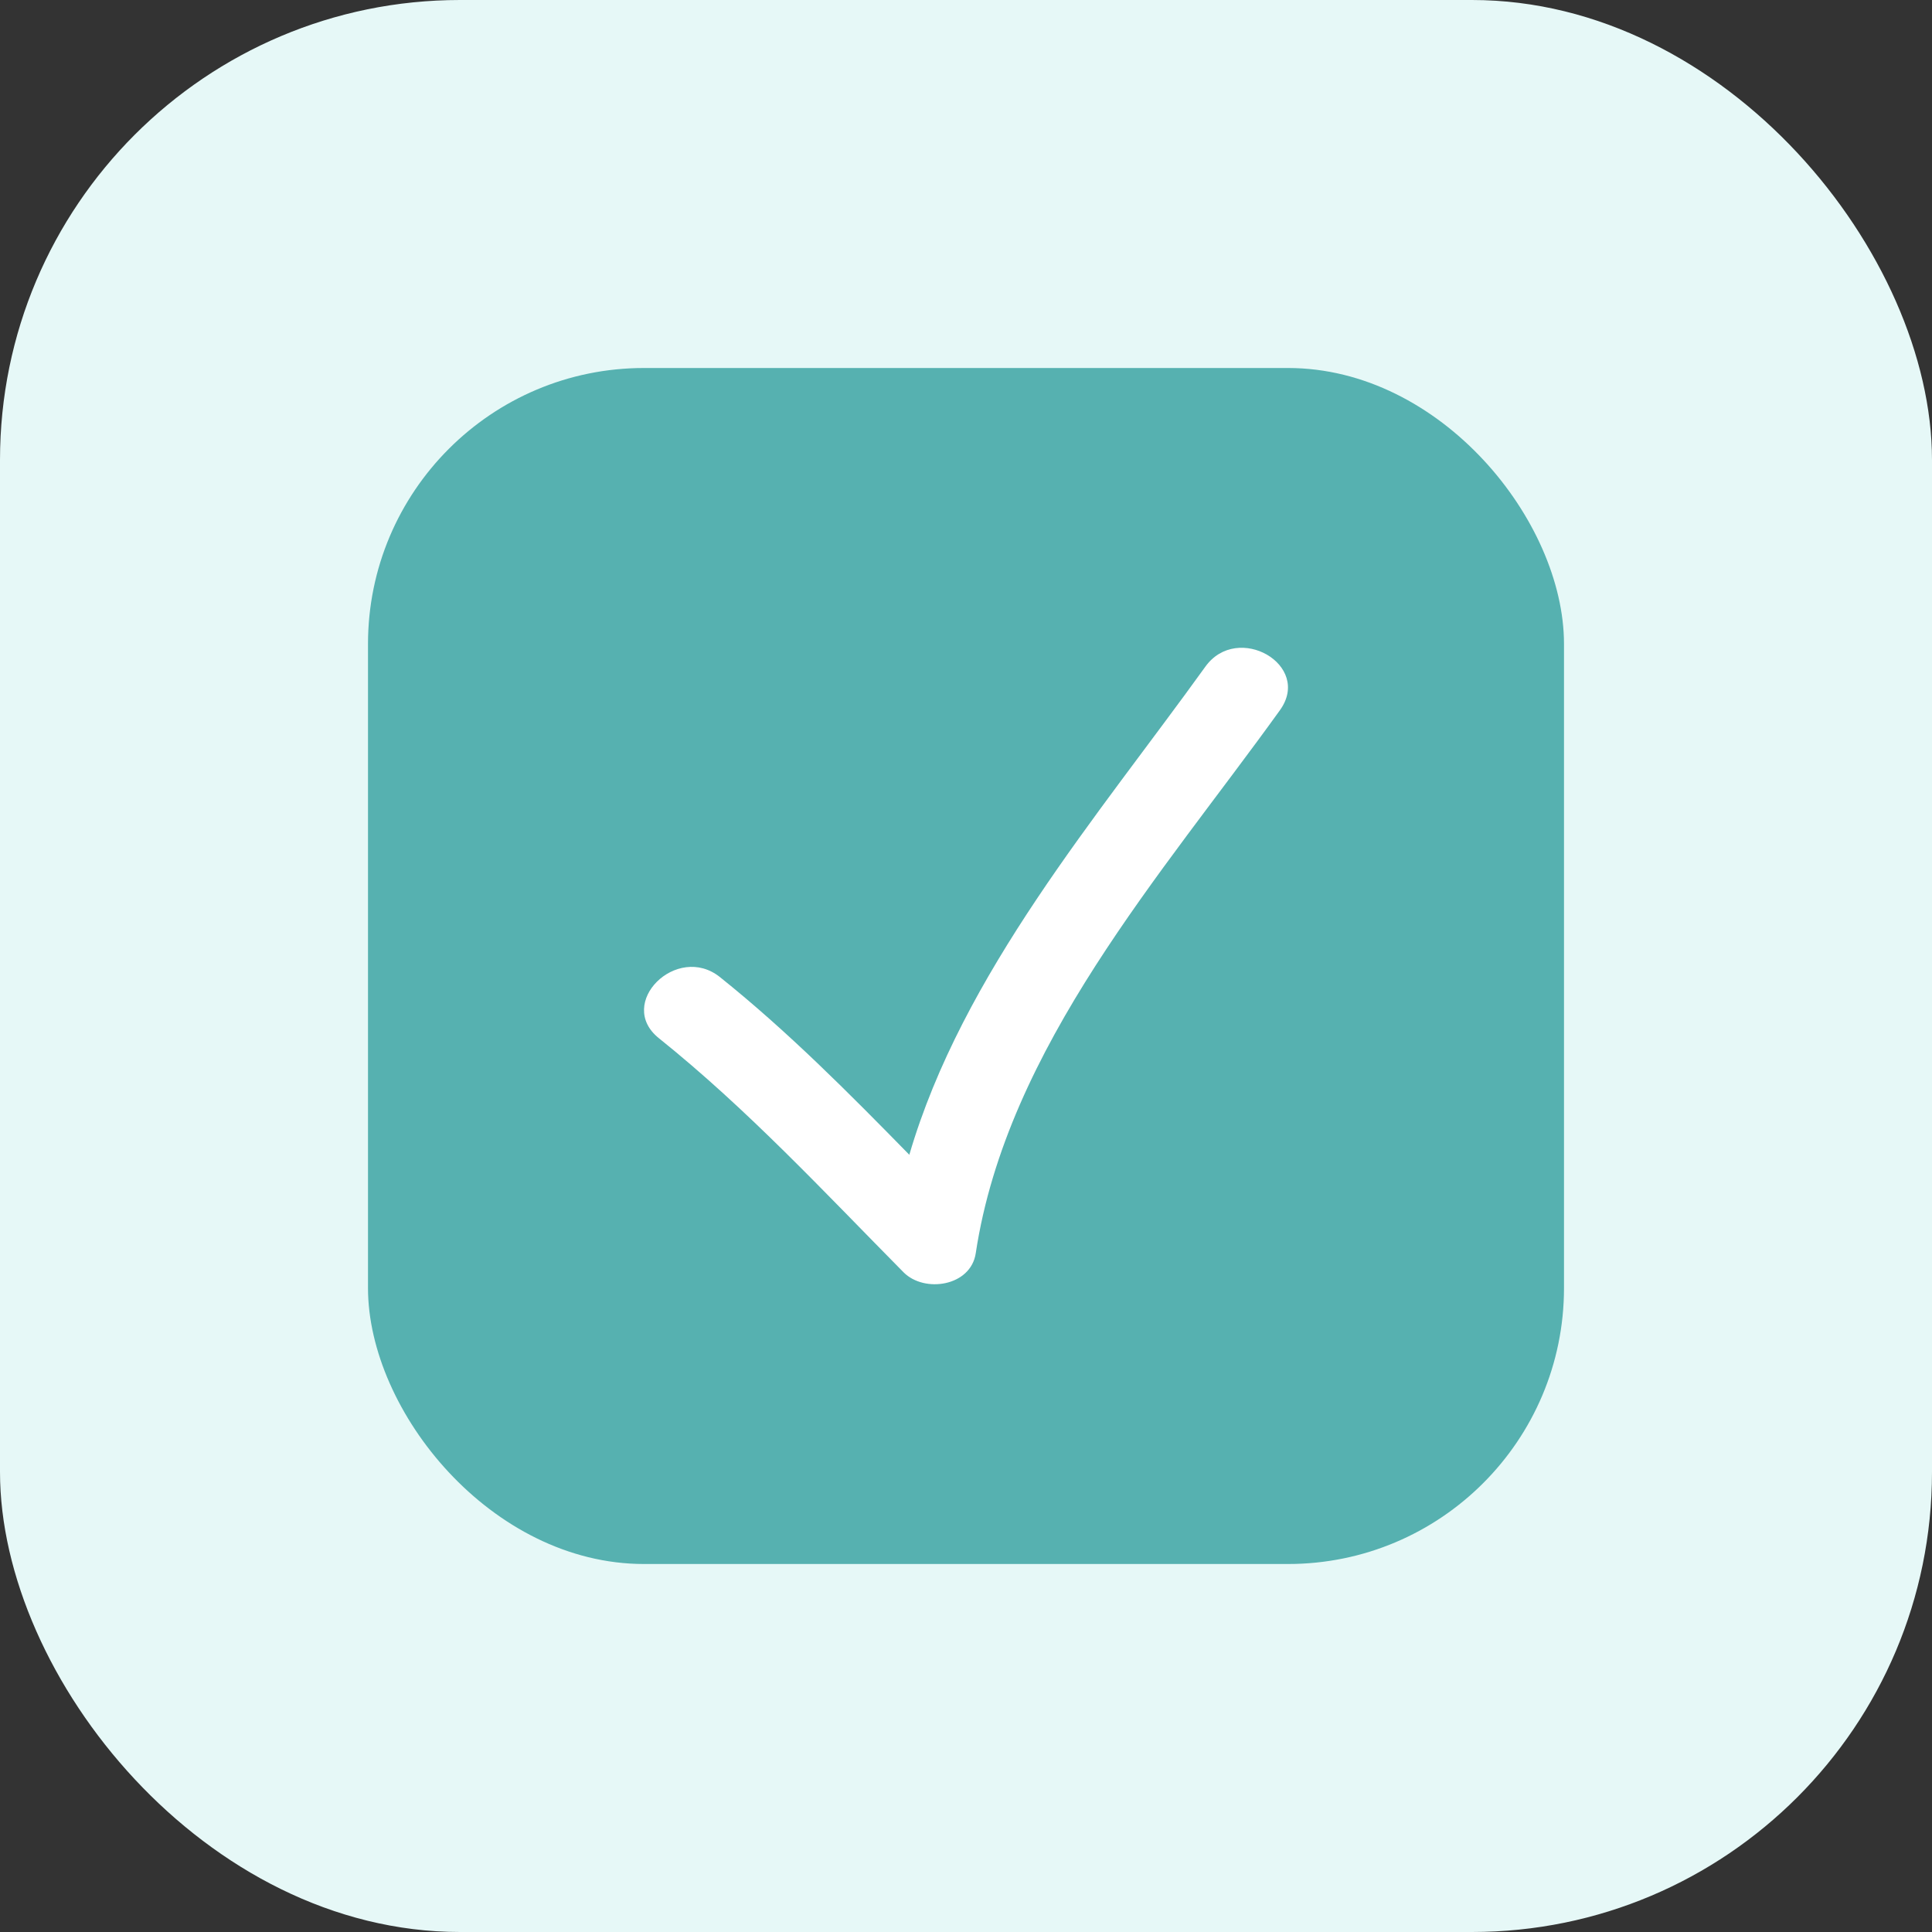<?xml version="1.0" encoding="UTF-8"?> <svg xmlns="http://www.w3.org/2000/svg" width="21" height="21" viewBox="0 0 21 21" fill="none"><rect x="0" y="0" width="21" height="21" fill="#333333" stroke="none"/> <rect width="21" height="21" rx="5" fill="#E6F8F7"></rect> <rect x="4" y="4" width="13" height="13" rx="3" fill="#56B1B0"></rect> <g clip-path="url(#clip0_2_2704)"> <path d="M9.821 13.829C10.048 14.058 10.552 13.982 10.606 13.622C10.944 11.385 12.634 9.498 13.912 7.72C14.267 7.228 13.452 6.76 13.102 7.246C11.933 8.871 10.46 10.581 9.884 12.552C9.225 11.879 8.564 11.212 7.826 10.621C7.358 10.246 6.689 10.906 7.162 11.285C8.124 12.056 8.956 12.954 9.821 13.829Z" fill="white"></path> </g> <defs> <clipPath id="clip0_2_2704"> <rect width="7" height="7" fill="white" transform="translate(7 7)"></rect> </clipPath> </defs> </svg> 